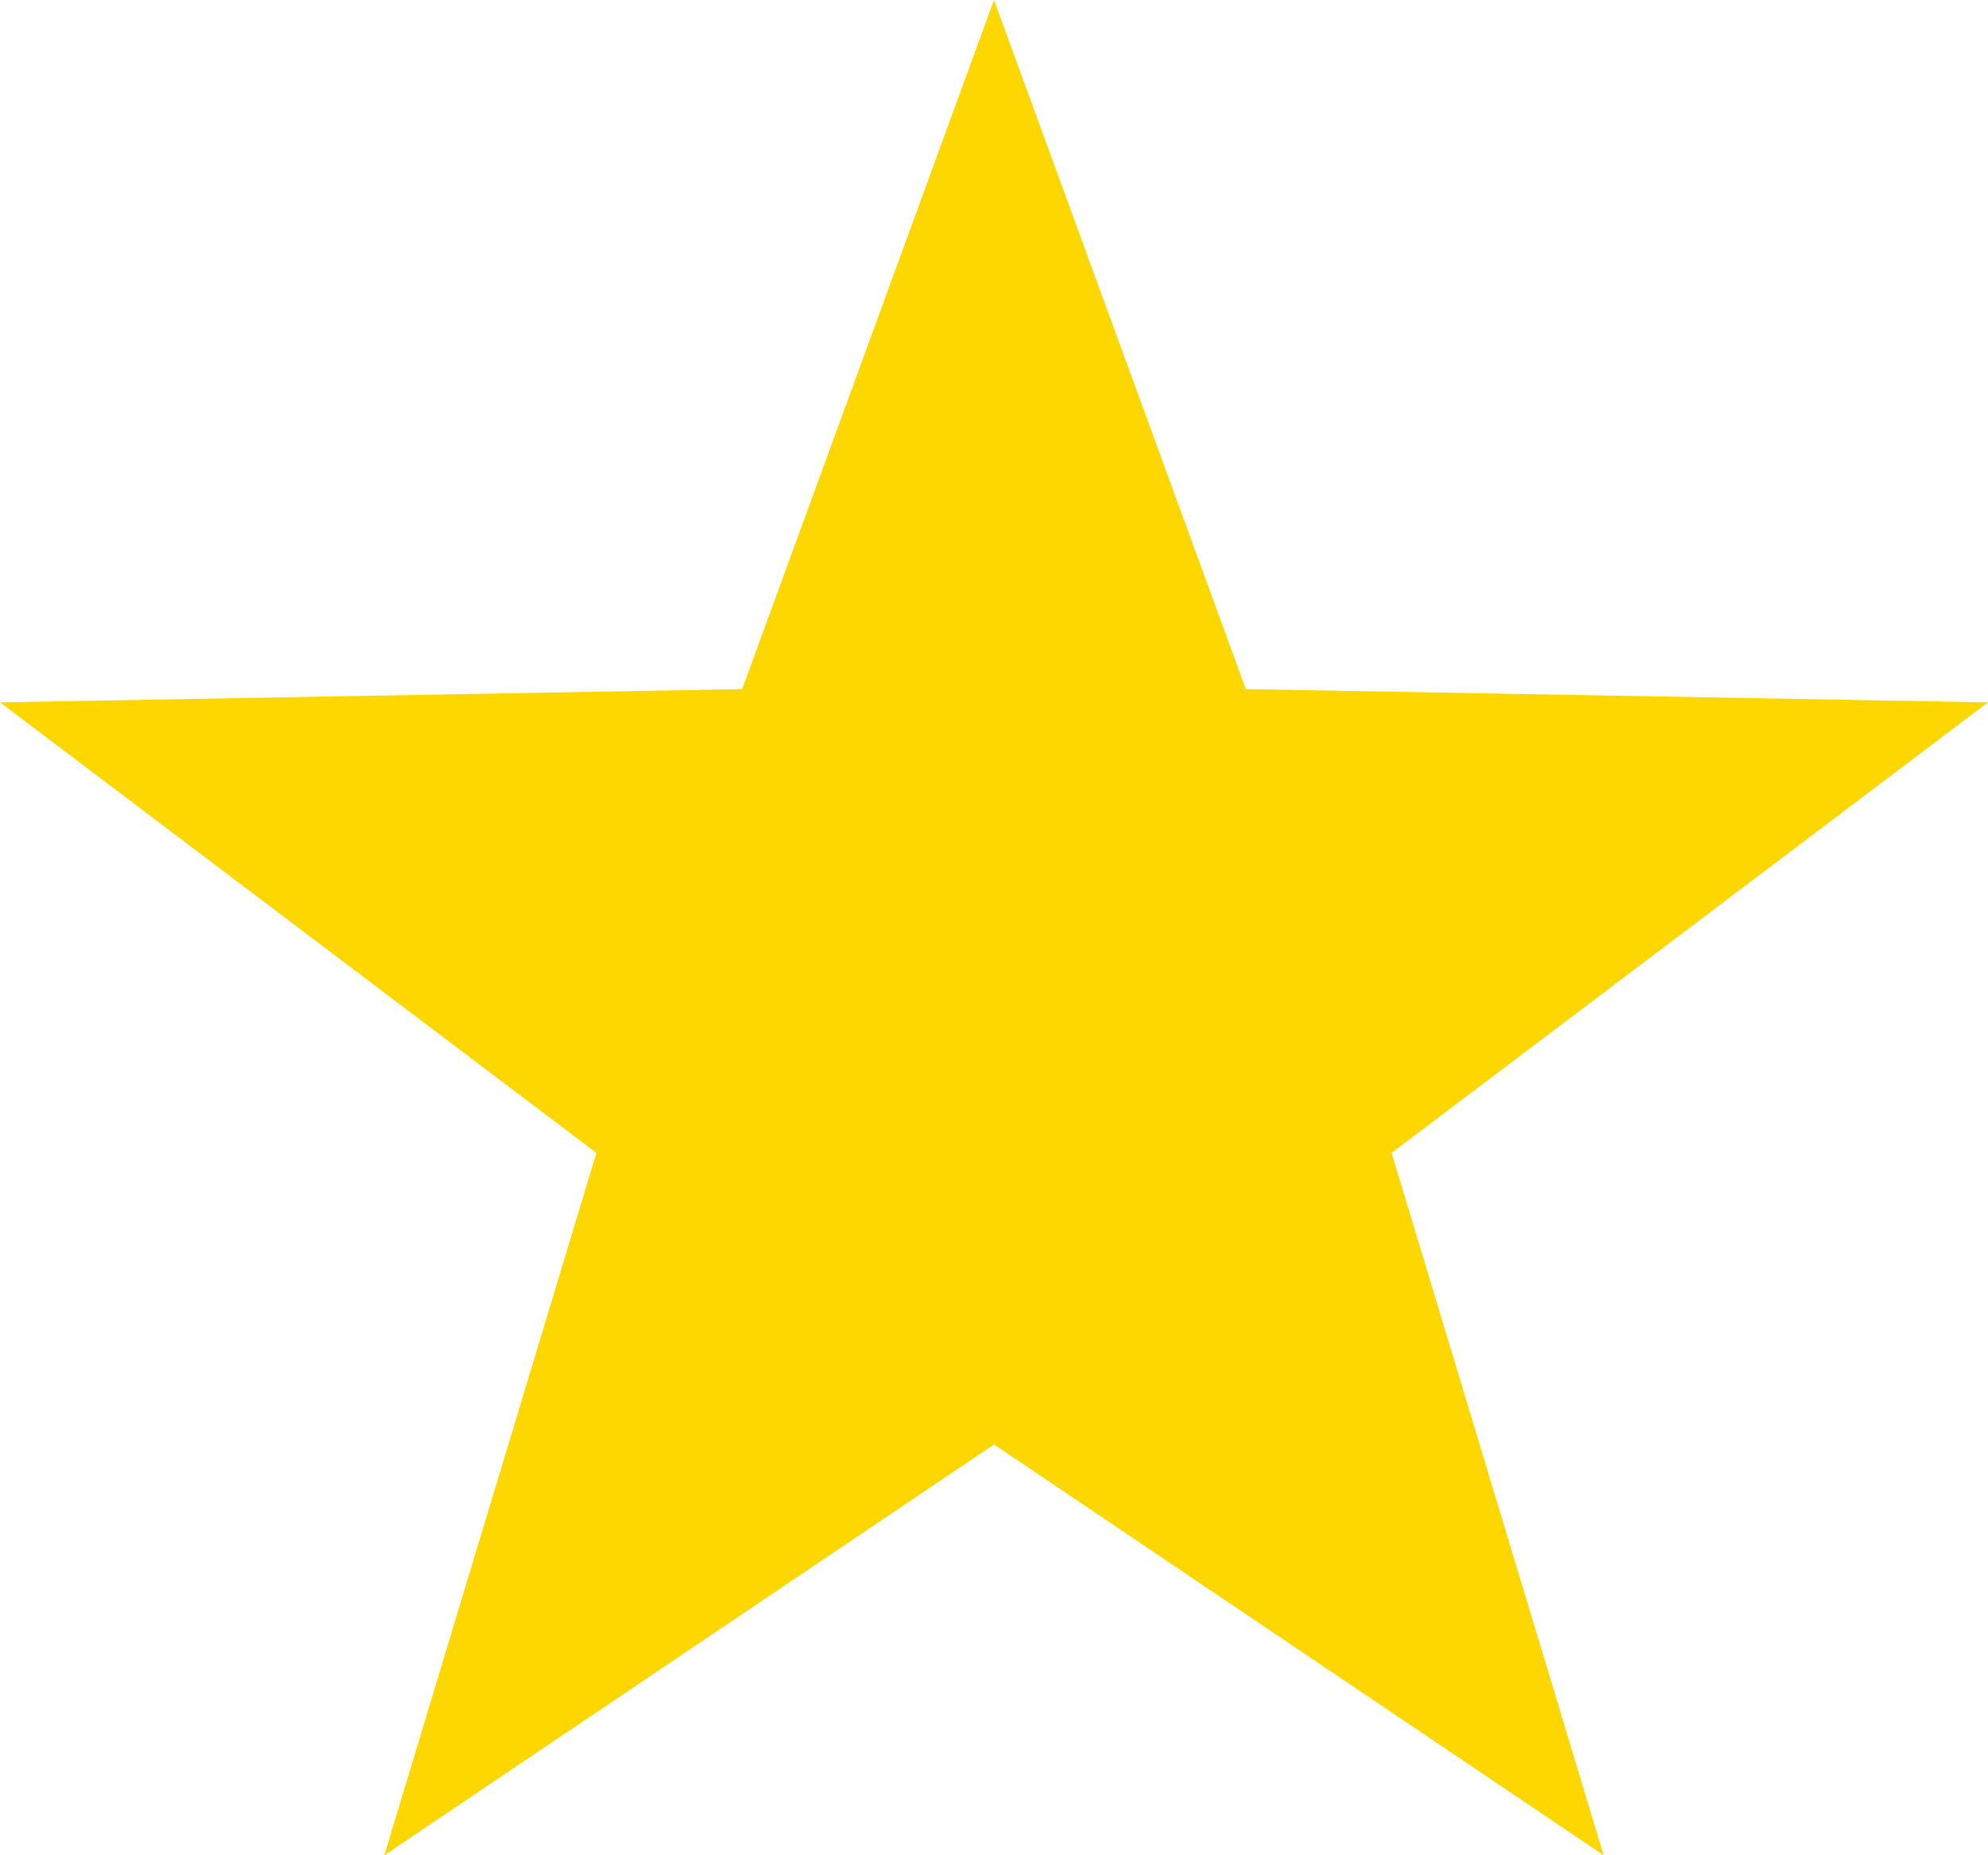 <?xml version="1.0" encoding="utf-8"?>
<!-- Generator: Adobe Illustrator 25.3.1, SVG Export Plug-In . SVG Version: 6.00 Build 0)  -->
<svg version="1.1" id="レイヤー_1" xmlns="http://www.w3.org/2000/svg" xmlns:xlink="http://www.w3.org/1999/xlink" x="0px"
	 y="0px" viewBox="0 0 15 14" style="enable-background:new 0 0 15 14;" xml:space="preserve">
<style type="text/css">
	.st0{fill:#FFD700;}
</style>
<path id="icon_star" class="st0" d="M7.5,0l1.9,5.2L15,5.3l-4.5,3.4l1.6,5.3l-4.6-3.1L2.9,14l1.6-5.3L0,5.3l5.6-0.1L7.5,0z"/>
</svg>
